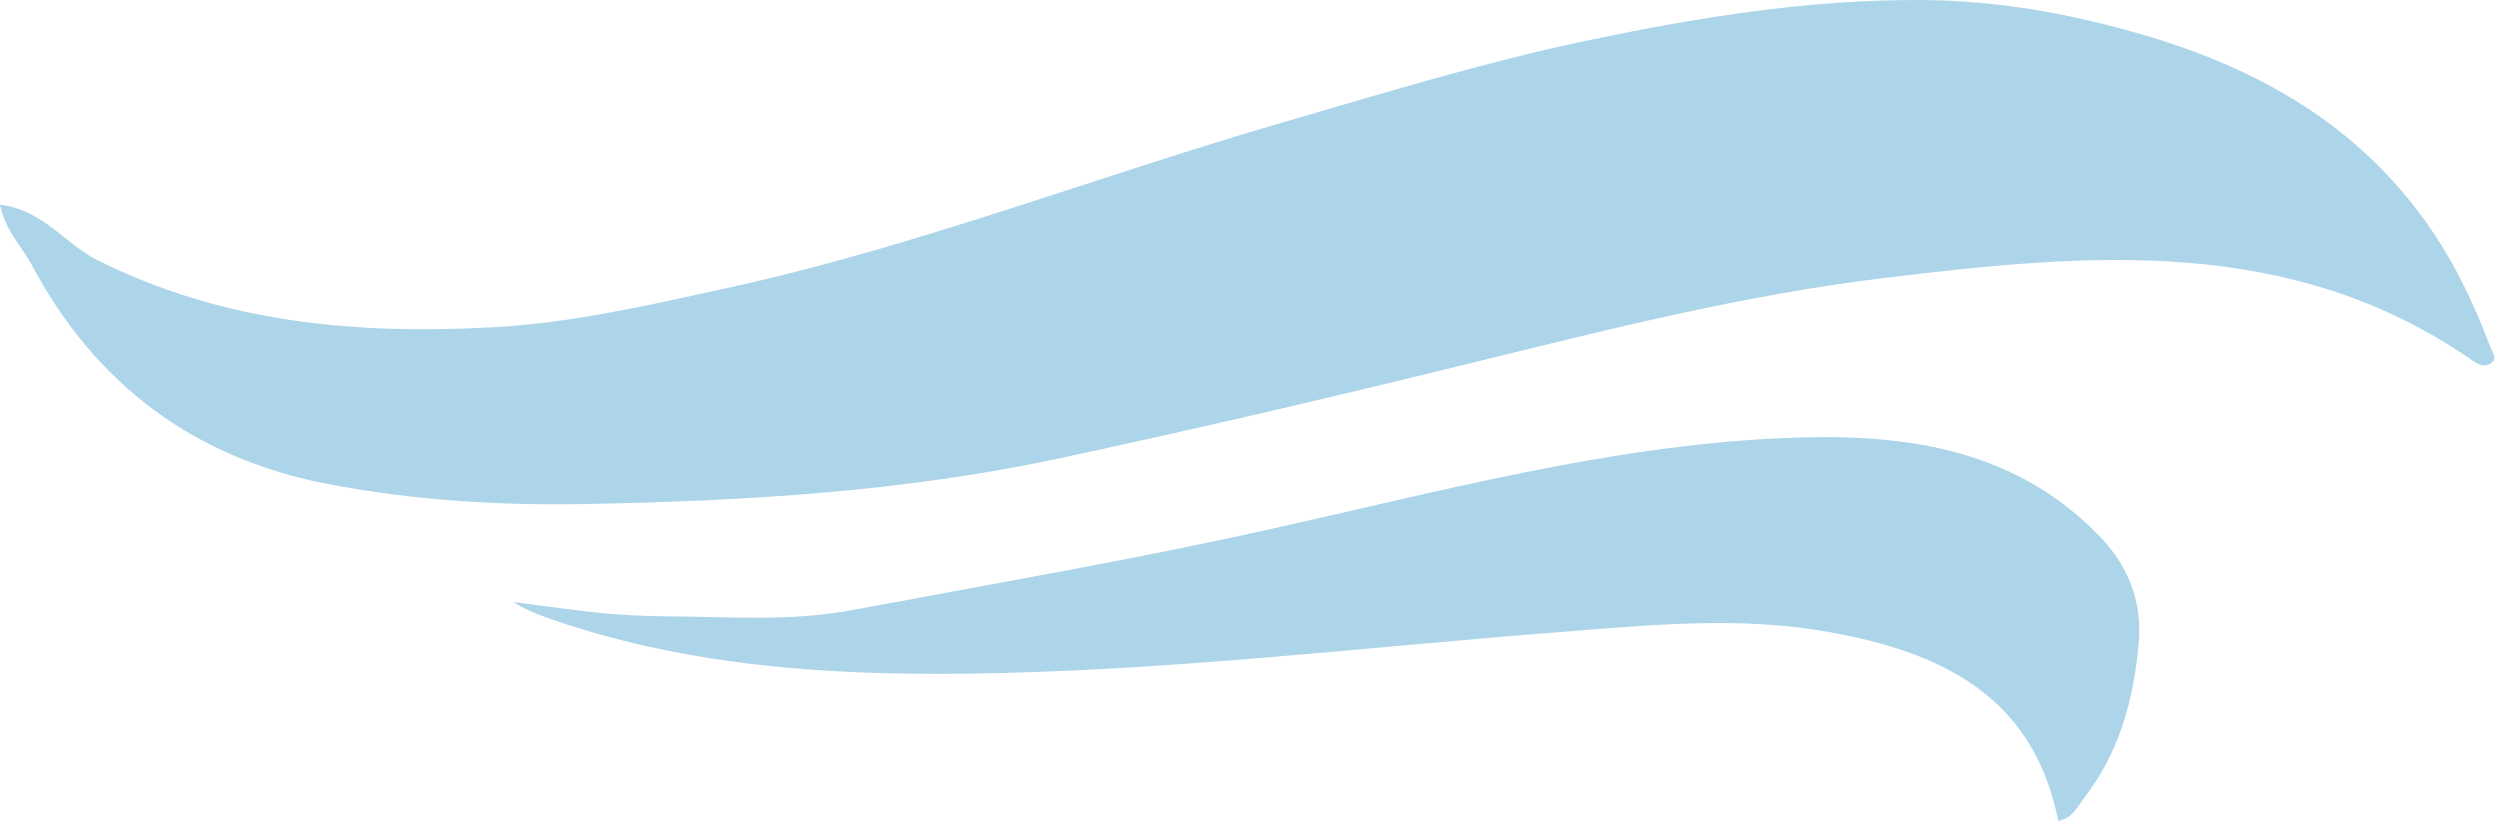 <svg width="439" height="145" viewBox="0 0 439 145" fill="none" xmlns="http://www.w3.org/2000/svg">
<path d="M0.005 35.946C7.624 36.87 11.385 42.825 17.139 45.699C39.26 56.739 62.536 58.778 86.606 57.467C100.515 56.71 113.991 53.57 127.487 50.627C160.866 43.341 192.737 30.915 225.473 21.437C242.955 16.372 260.339 10.987 278.293 7.209C297.788 3.106 317.126 -0.058 336.999 0.001C346.676 0.03 356.337 1.239 365.69 3.357C389.535 8.751 411.234 18.234 426.07 39.086C430.862 45.822 434.397 53.192 437.293 60.901C437.637 61.82 438.53 62.842 437.573 63.662C436.508 64.576 435.251 64.065 434.19 63.328C402.26 41.125 366.642 44.51 331.049 48.79C305.751 51.831 281.082 58.179 256.363 64.237C233.038 69.956 209.64 75.424 186.159 80.456C158.715 86.342 130.825 87.993 102.797 88.509C87.544 88.789 72.477 87.845 57.567 84.991C34.199 80.515 16.785 67.568 5.592 46.544C3.81 43.203 0.859 40.427 0 35.941L0.005 35.946Z" fill="#ACD5EA"/>
<path d="M361.434 144.176C357.055 122.022 340.642 114.436 320.936 110.938C305.231 108.152 289.506 109.778 273.816 110.997C238.945 113.709 204.152 117.925 169.148 118.303C144.336 118.568 119.583 116.814 95.841 108.393C93.922 107.71 92.036 106.929 90.176 105.73C94.525 106.29 98.865 106.88 103.22 107.395C107.904 107.951 112.587 108.196 117.32 108.231C128.169 108.304 138.725 109.184 149.835 107.101C174.156 102.541 198.536 98.37 222.719 92.995C252.445 86.391 282.039 78.373 312.595 76.948C332.802 76.004 352.906 78.068 368.385 93.854C373.624 99.195 376.265 105.381 375.533 113.242C374.615 123.093 372.116 132.158 366.024 140.049C364.821 141.607 364.016 143.651 361.429 144.166L361.434 144.176Z" fill="#ACD5EA"/>
</svg>
